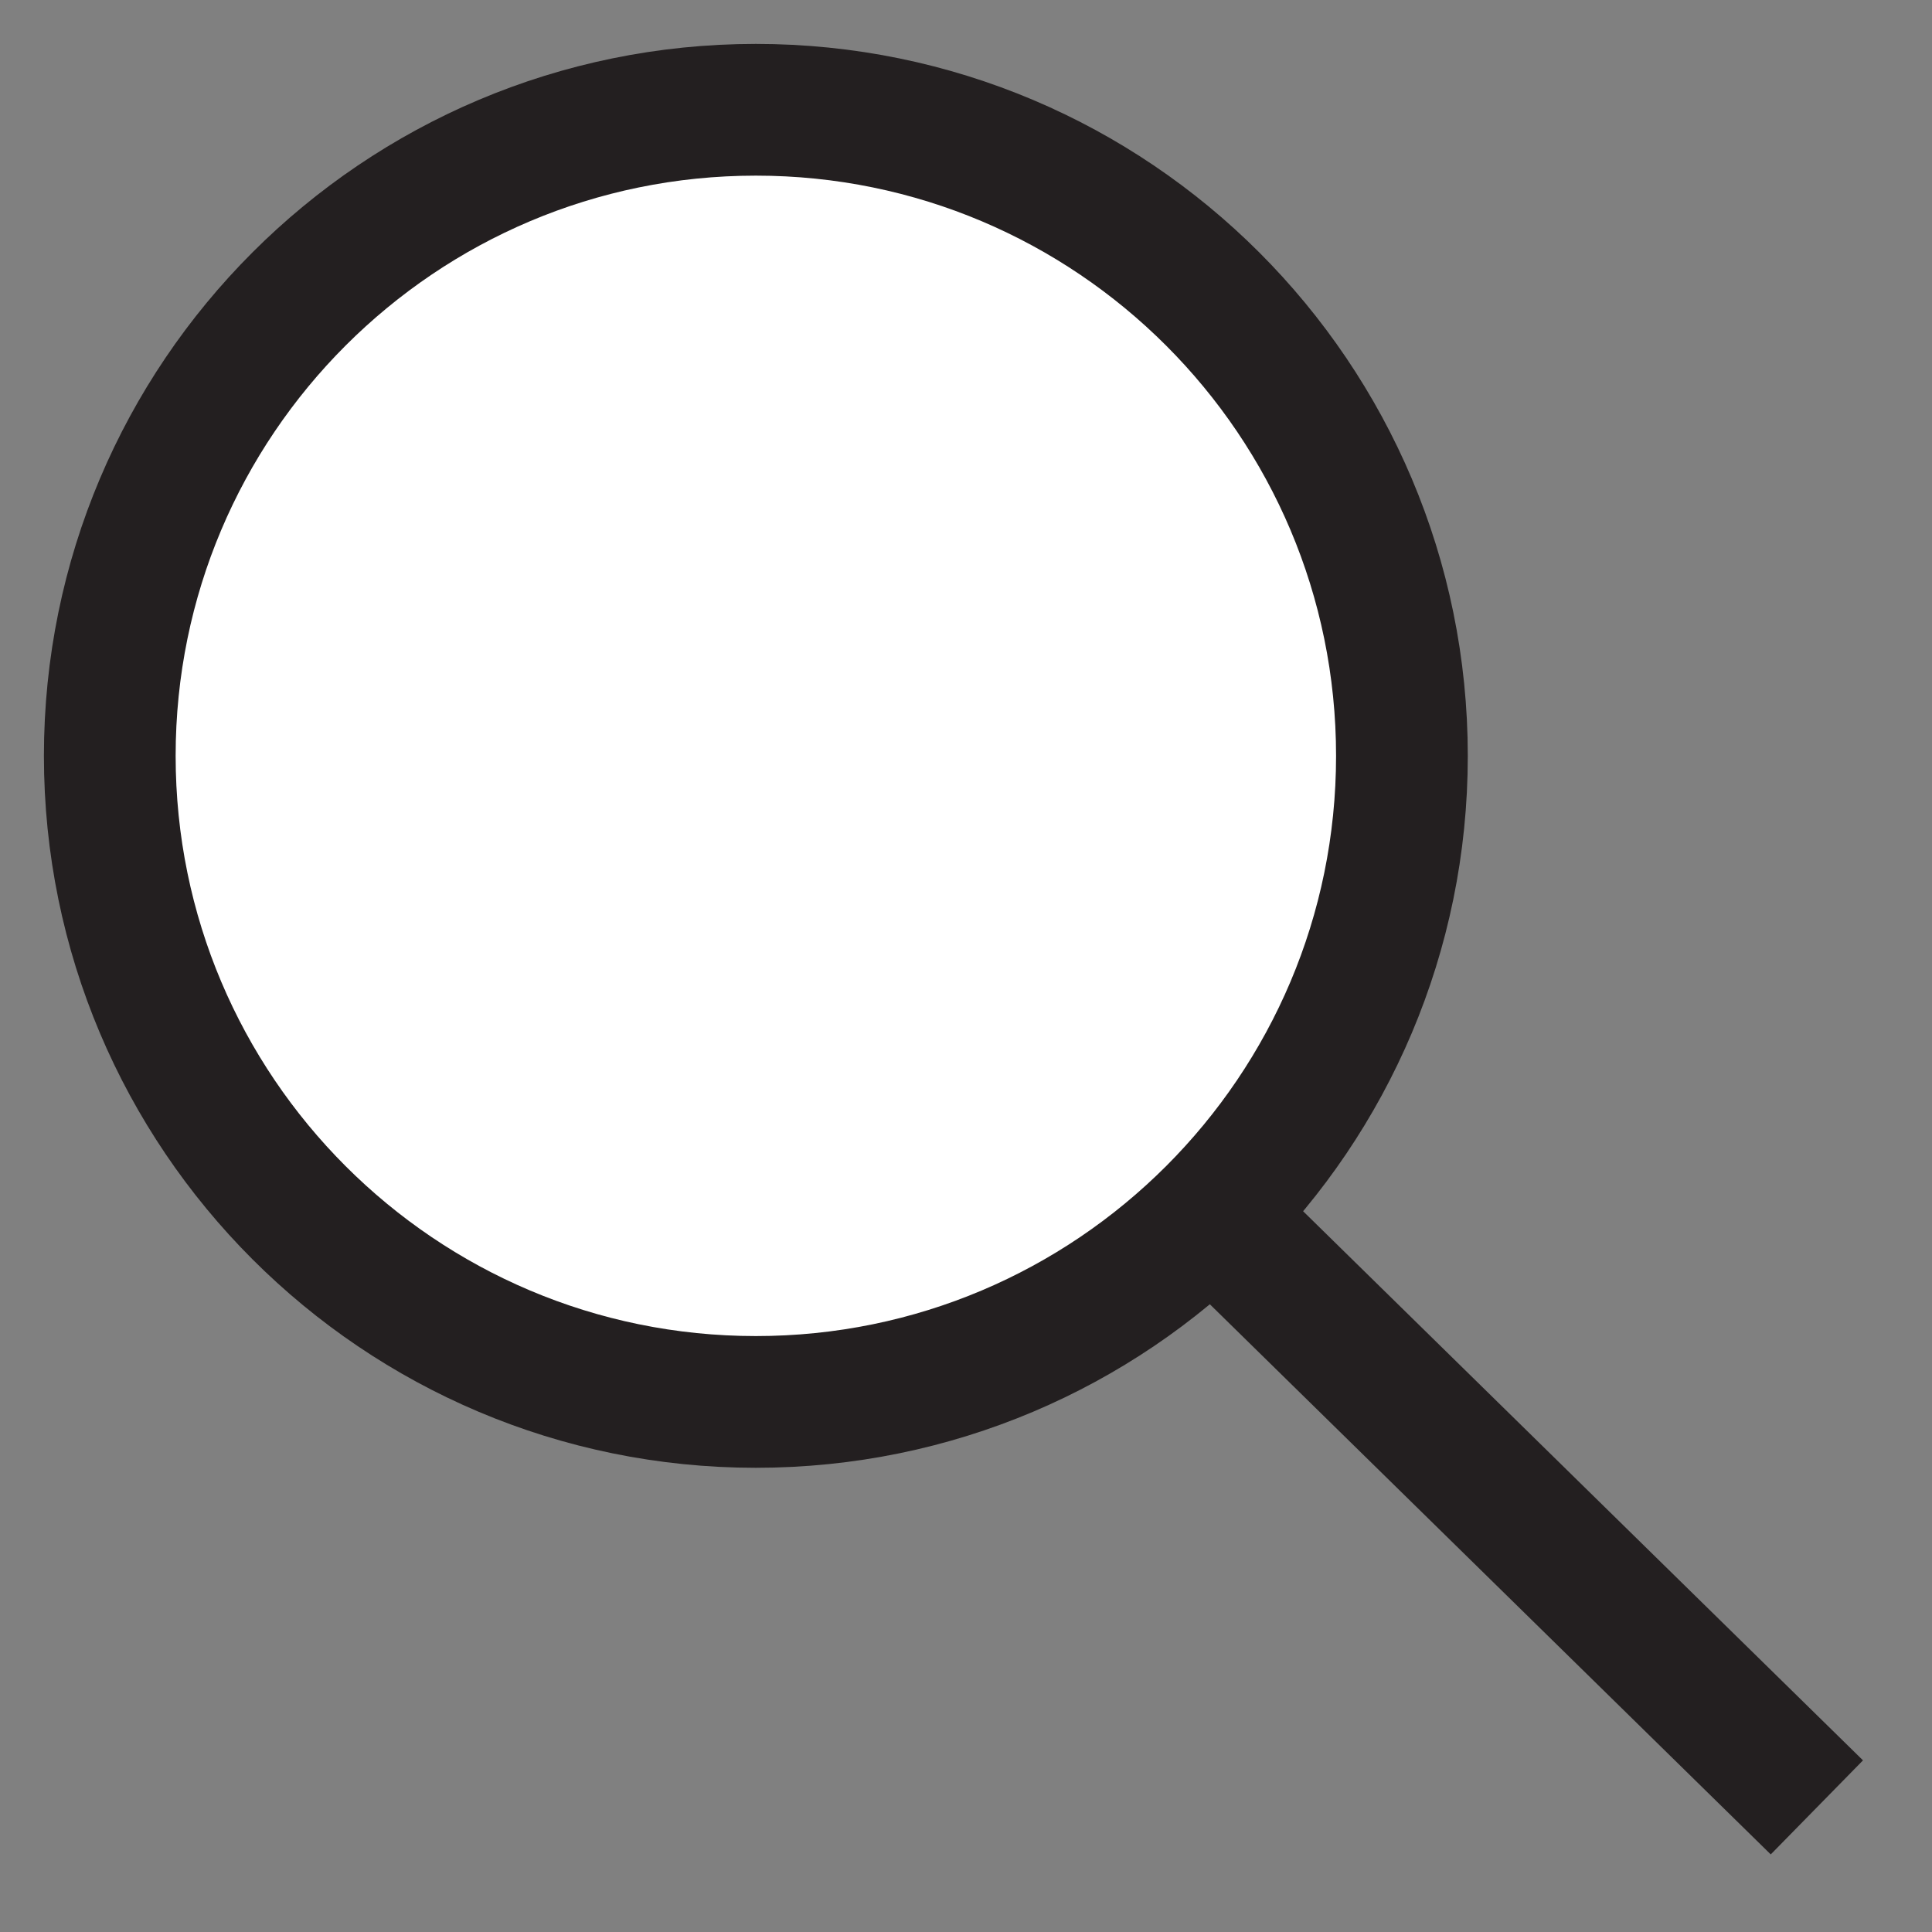 <svg width="22" height="22" viewBox="0 0 22 22" fill="none" xmlns="http://www.w3.org/2000/svg">
<rect x="0" y="0" width="22" height="22" fill="#808080" stroke="none"/>
<path fill-rule="evenodd" clip-rule="evenodd" d="M15.964 8.607C15.964 12.67 12.67 15.964 8.607 15.964C4.544 15.964 1.25 12.67 1.25 8.607C1.25 4.544 4.544 1.25 8.607 1.25C12.67 1.25 15.964 4.544 15.964 8.607Z" fill="white"/>
<path fill-rule="evenodd" clip-rule="evenodd" d="M15.964 8.607C15.964 12.67 12.67 15.964 8.607 15.964C4.544 15.964 1.25 12.67 1.25 8.607C1.25 4.544 4.544 1.25 8.607 1.25C12.67 1.25 15.964 4.544 15.964 8.607Z" stroke="#231F20" stroke-width="1.5"/>
<path d="M13.811 13.835L20.689 20.581" stroke="#231F20" stroke-width="1.5"/>
</svg>
